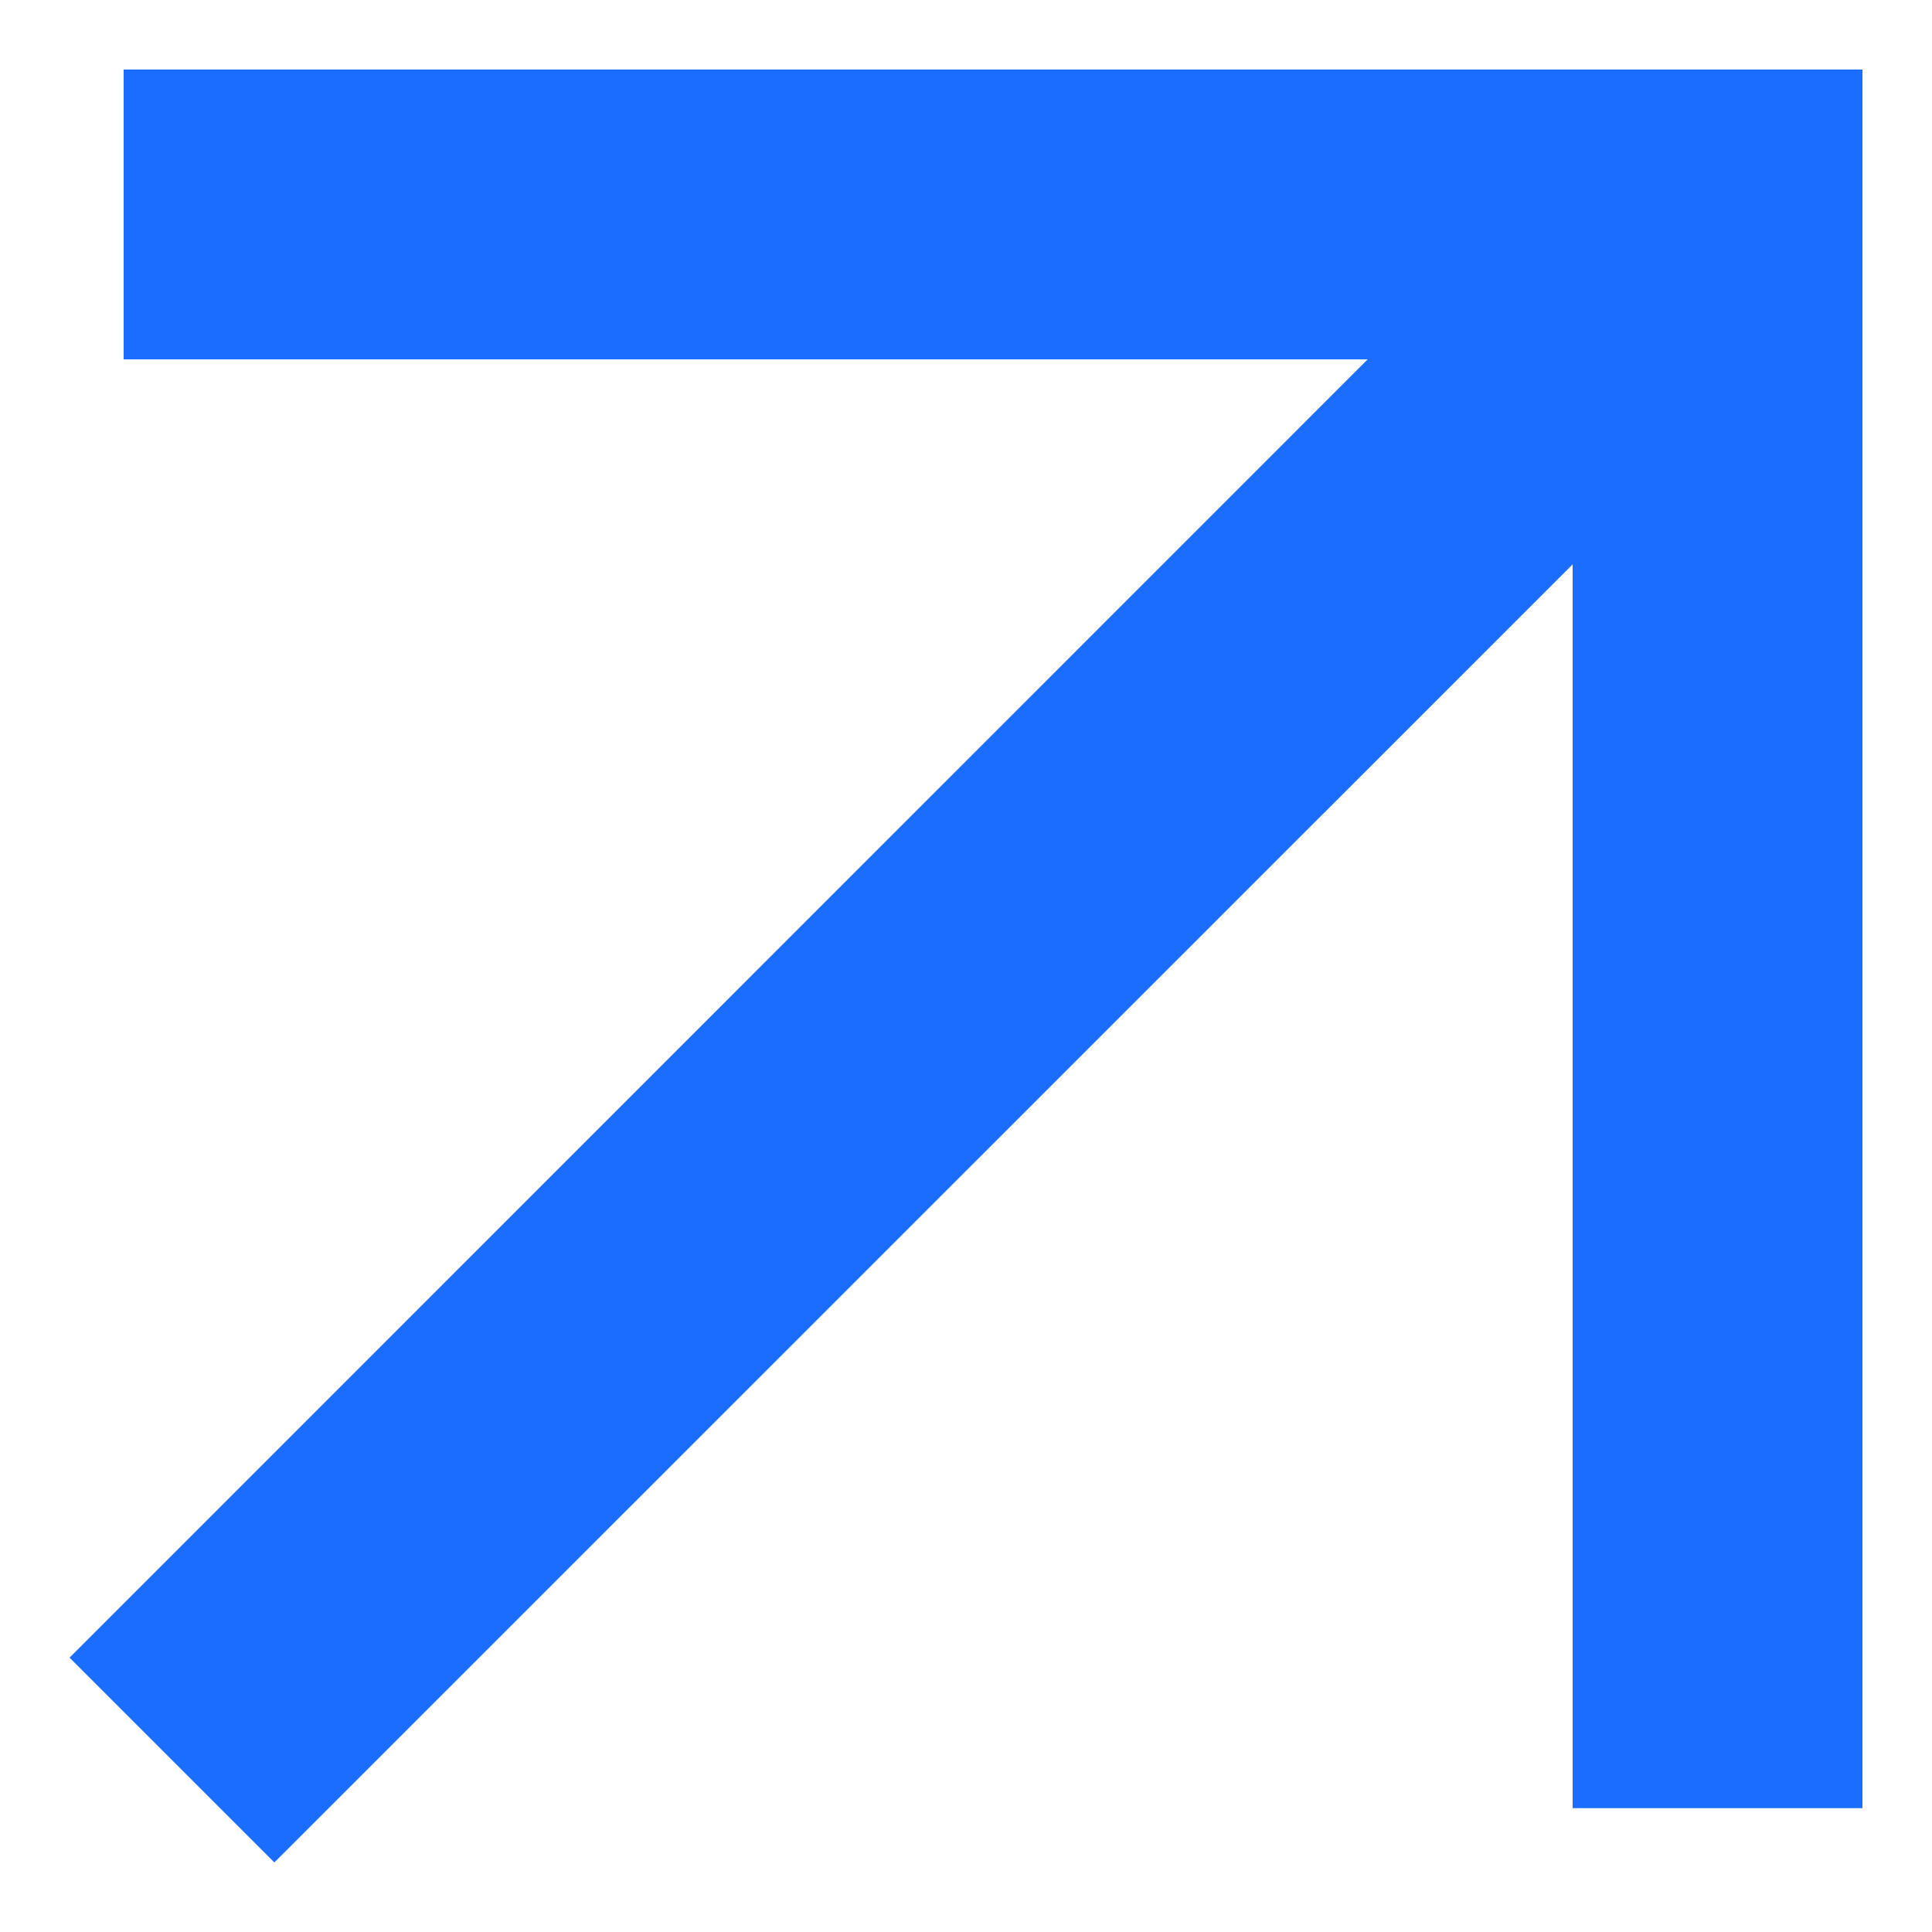 <svg width="10" height="10" viewBox="0 0 10 10" fill="none" xmlns="http://www.w3.org/2000/svg">
<path fill-rule="evenodd" clip-rule="evenodd" d="M7.079 1.86H0.64V0.36H9.64V9.359H8.14V2.921L1.42 9.64L0.36 8.58L7.079 1.86Z" fill="#1A6DFF"/>
</svg>
